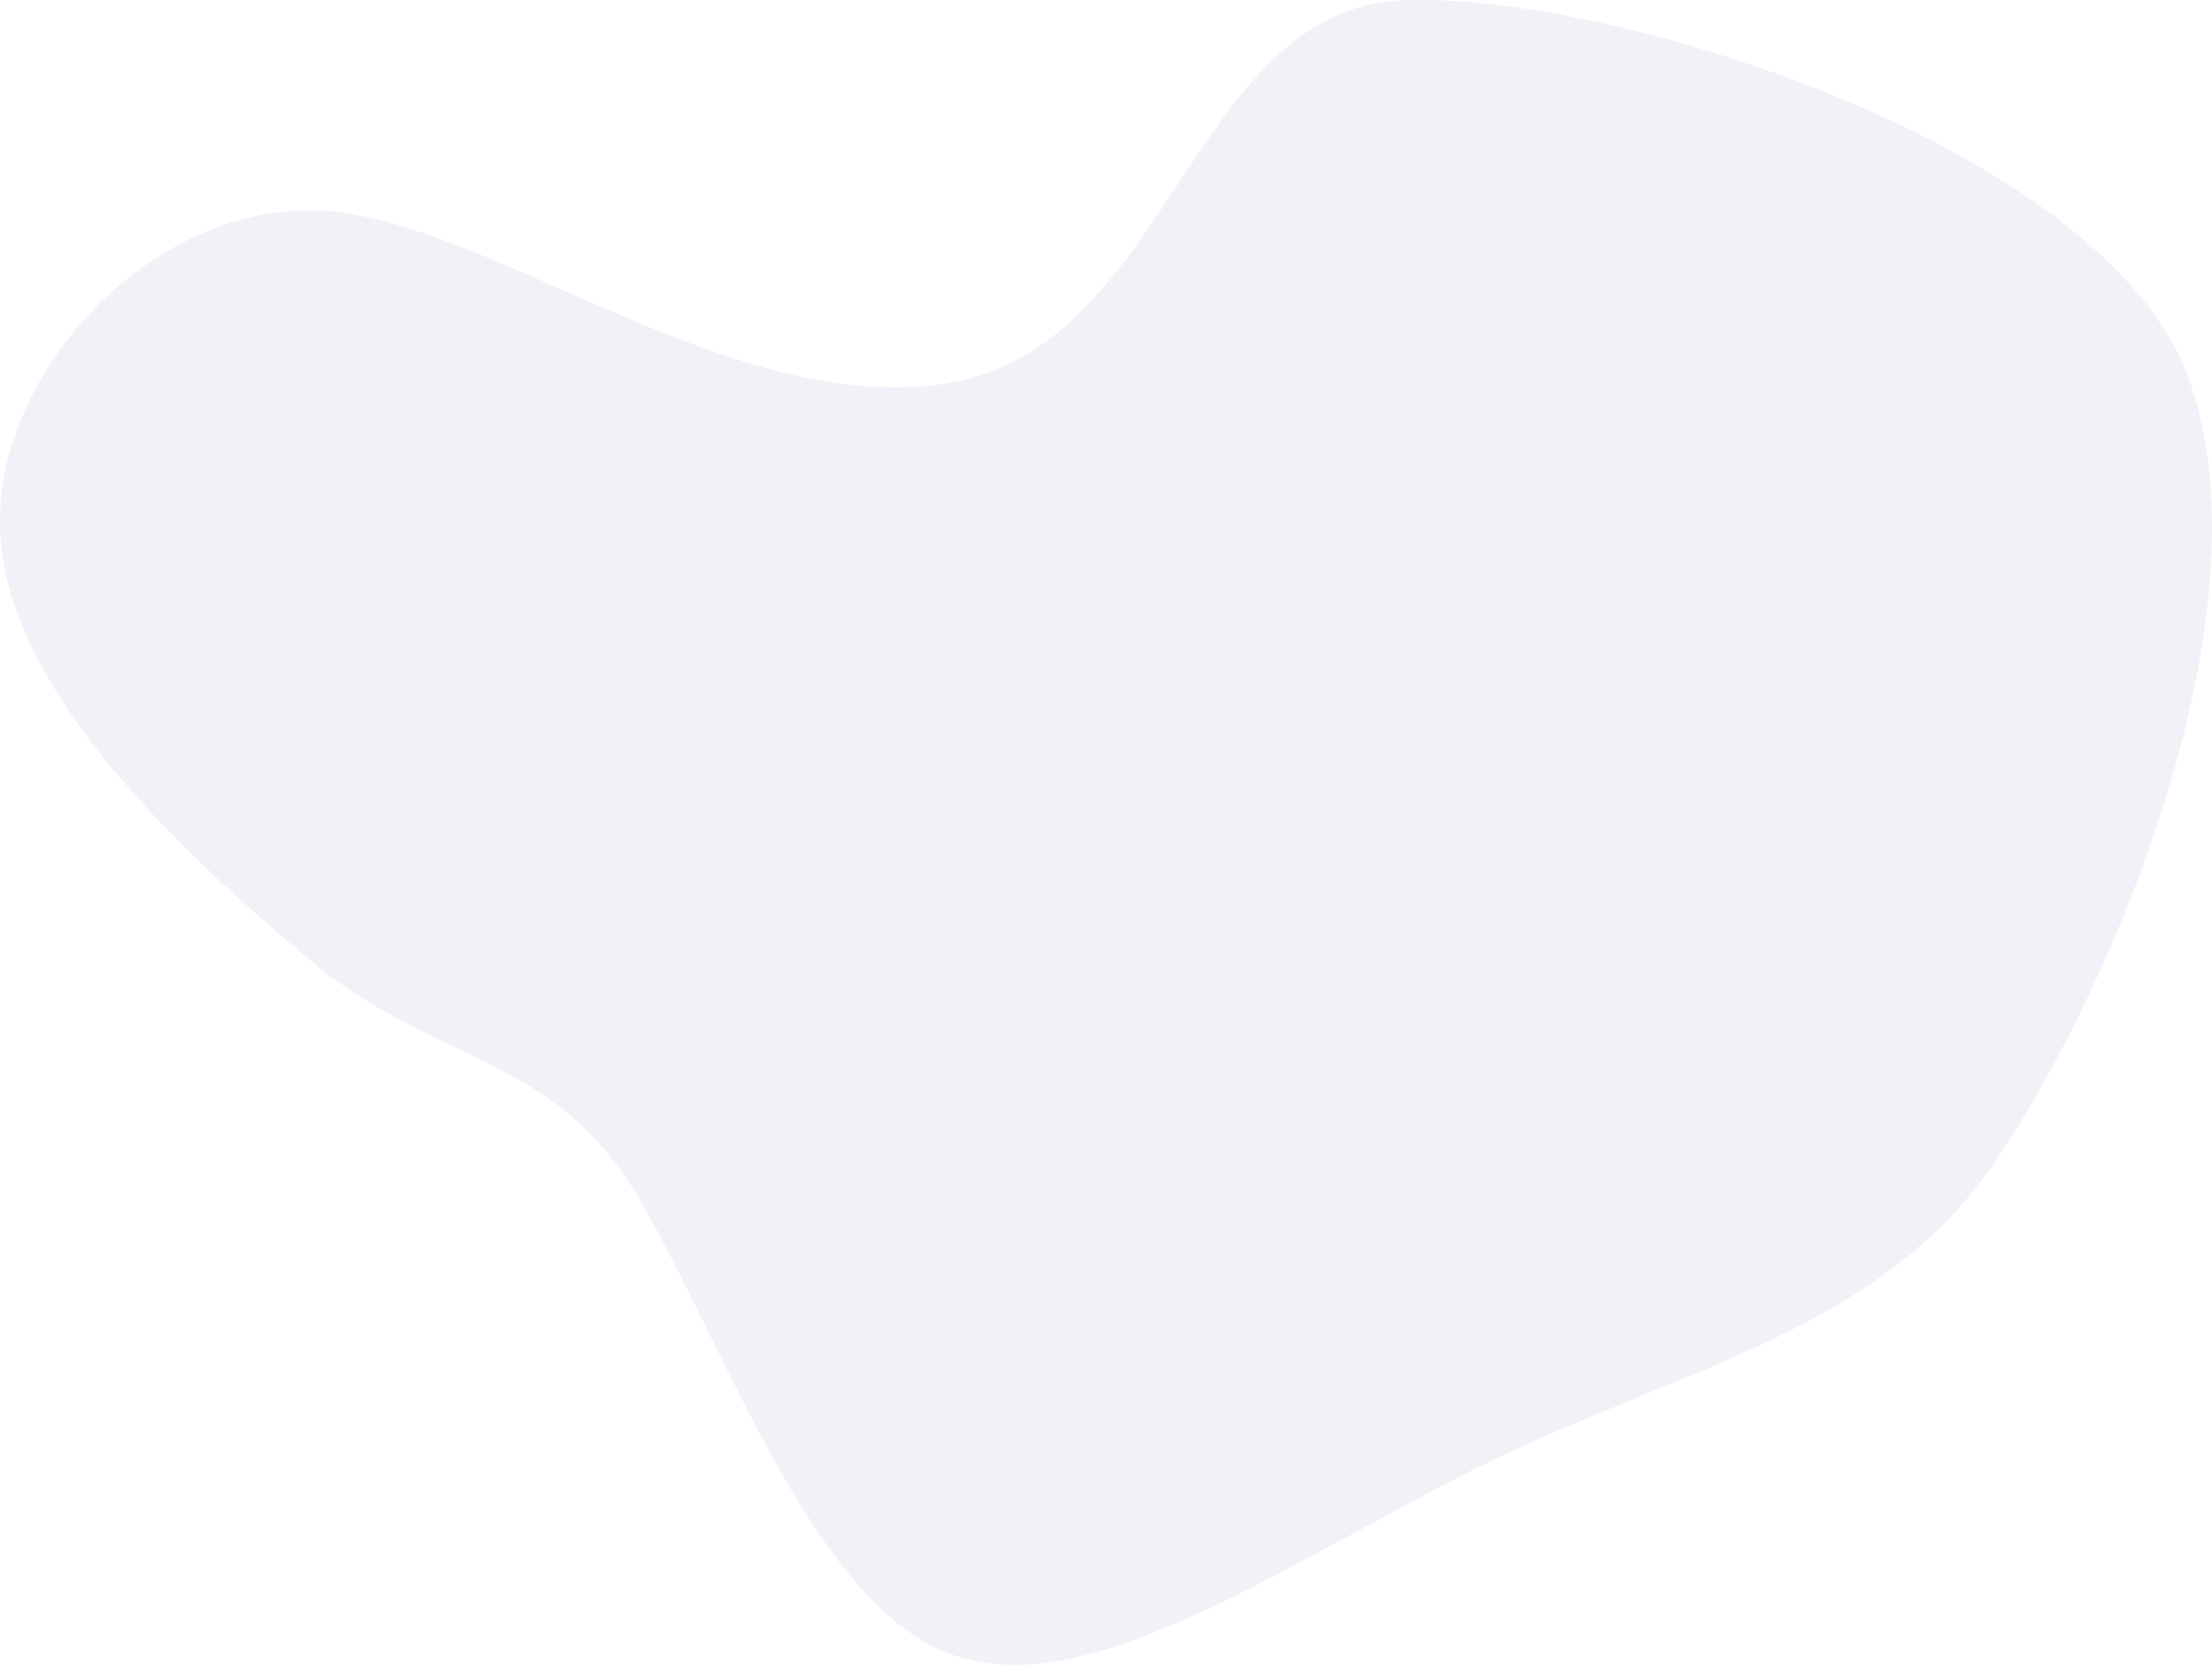 <svg xmlns="http://www.w3.org/2000/svg" width="2301.53" height="1732.395" viewBox="0 0 2301.53 1732.395">
  <path id="blob_5_" data-name="blob (5)" d="M1512.453,1457.618c218.815-114.292,438.22-145.869,564.647-332.751s287.911-579.373,198.764-817.224C2185.1,69.793,1674.367-92.516,1457.172-81.7s-240,361.358-471.783,398.425c-230.161,37.068-490-181.609-665.053-180.065C143.663,138.2-12.18,318.647.787,479.273c11.346,159.081,186.4,324.341,319.308,435.544,131.289,111.2,257.127,97.99,346.274,252.438s175.052,403.11,309.583,466.433C1110.481,1695.468,1293.637,1571.91,1512.453,1457.618Z" transform="translate(-0.031 82.215)" fill="#7072ab" opacity="0.1"/>
</svg>
